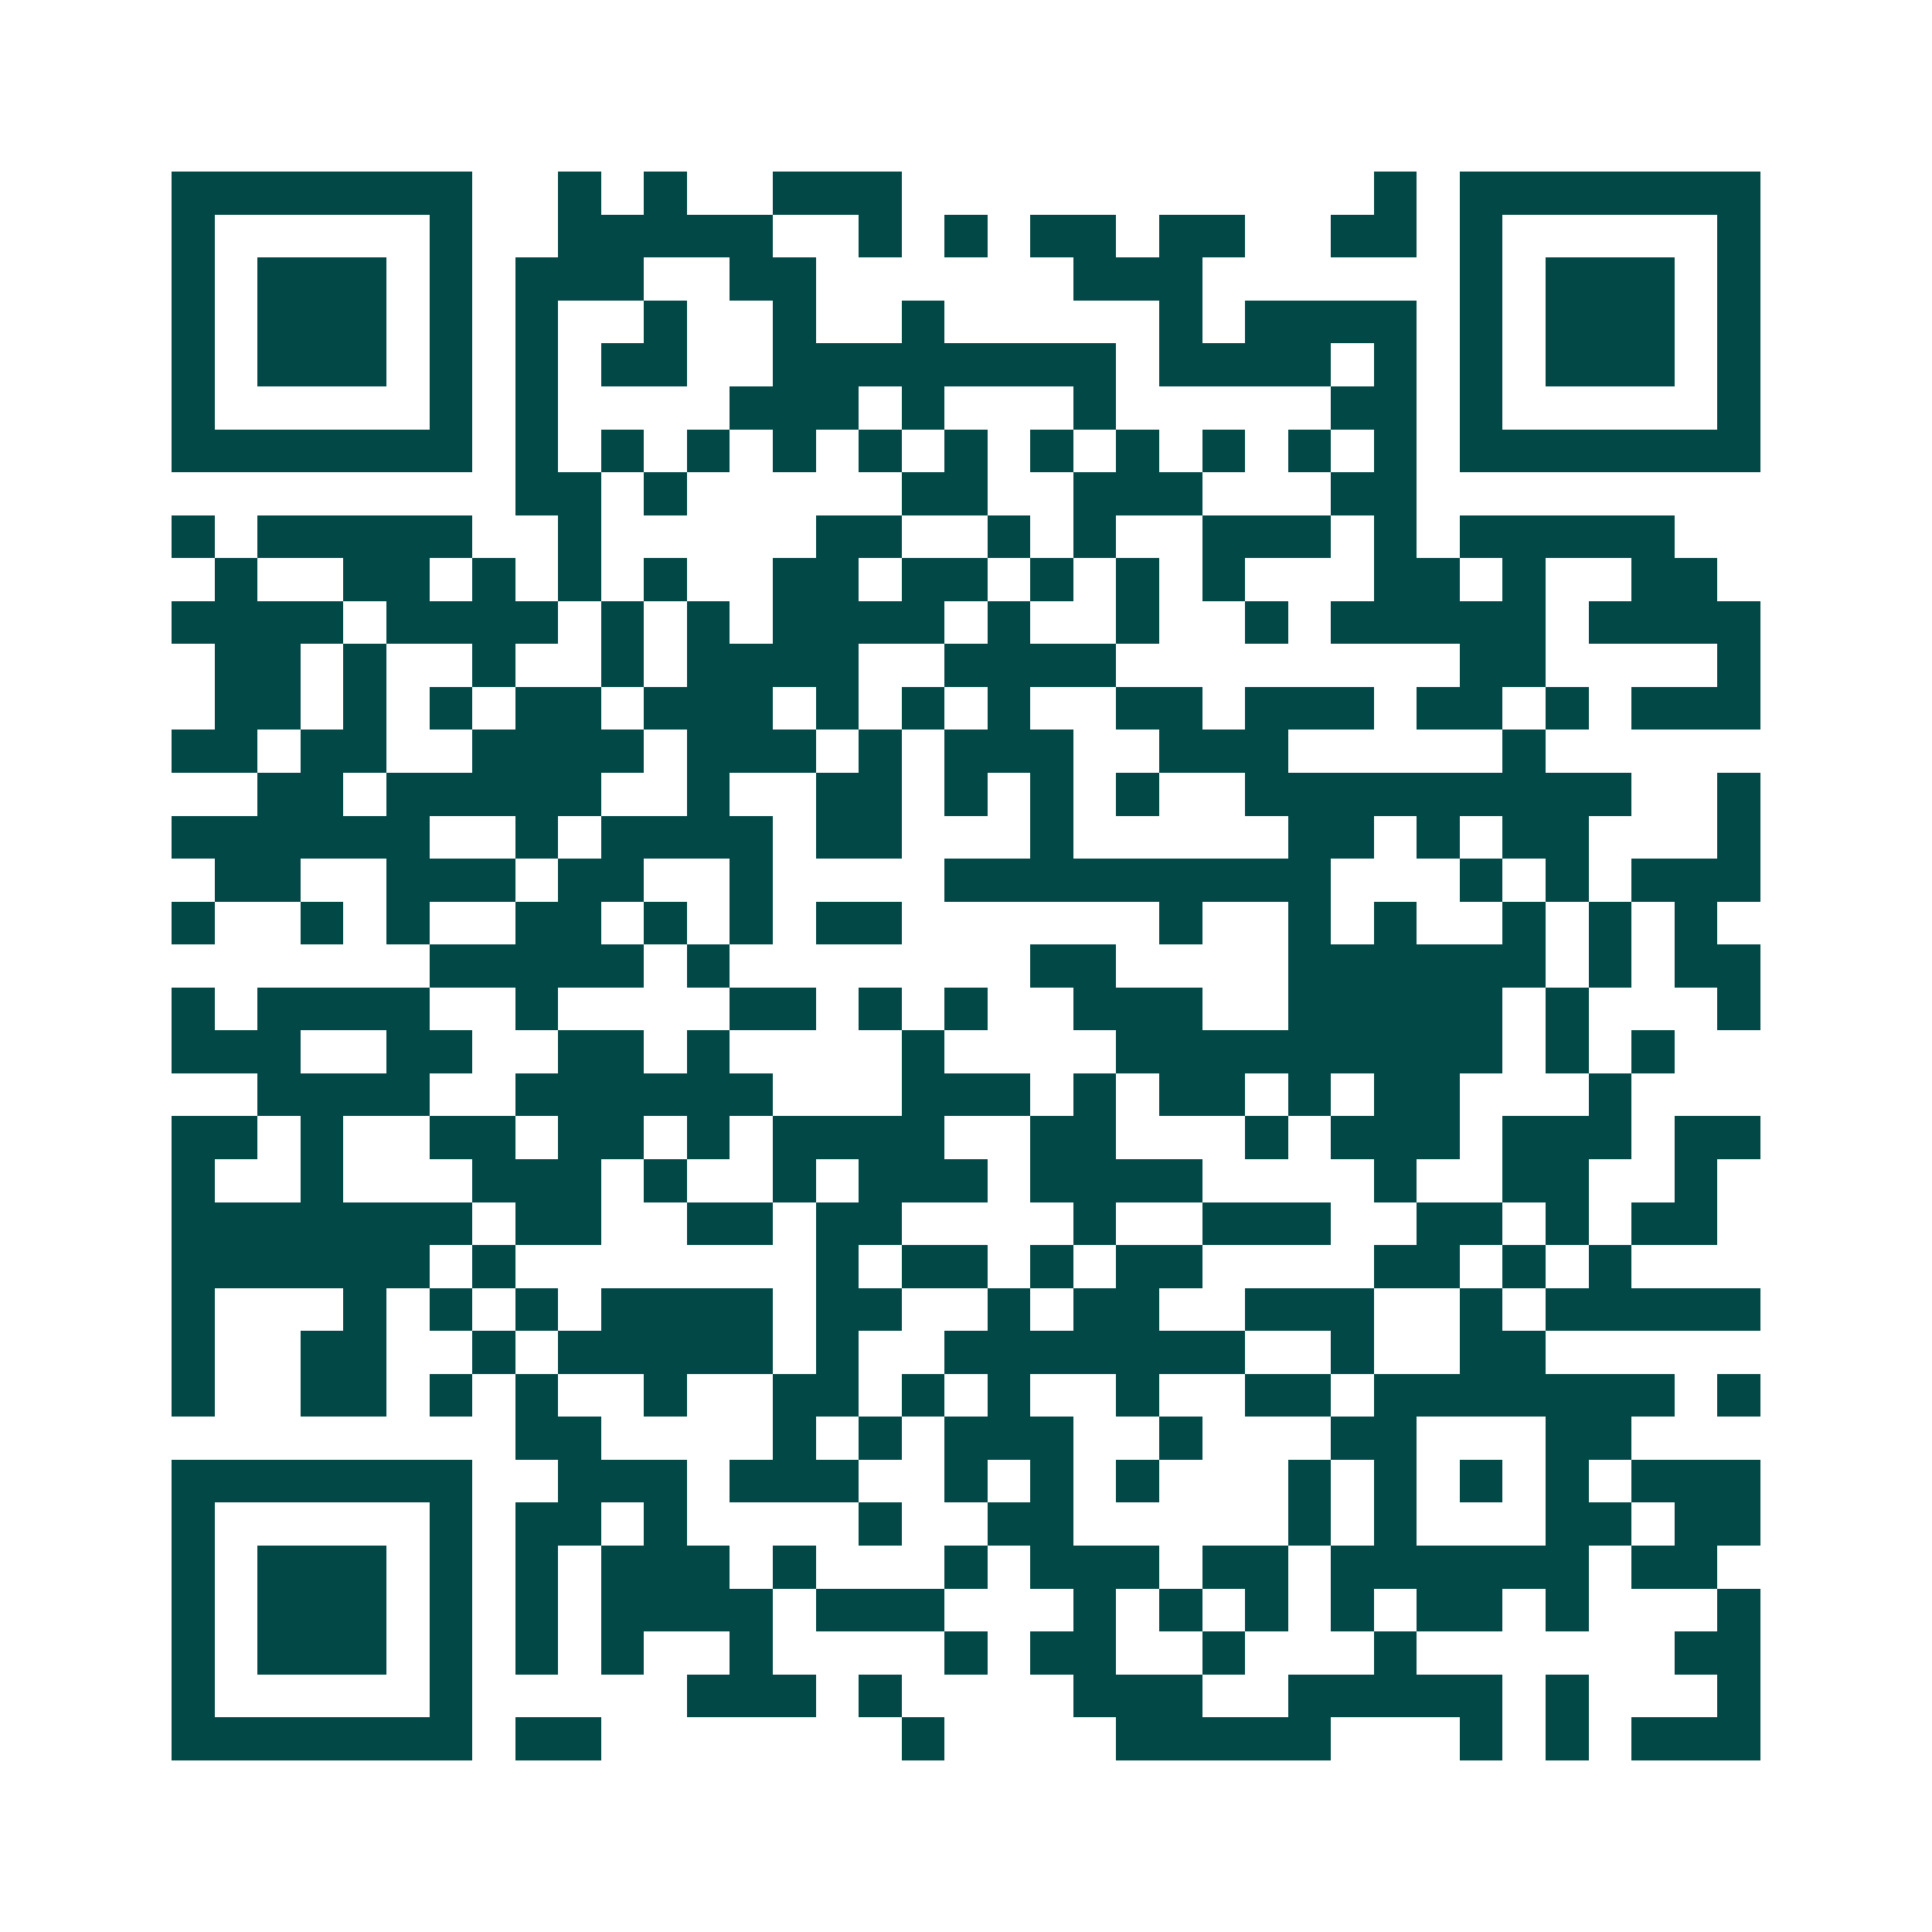 <svg xmlns="http://www.w3.org/2000/svg" width="200" height="200" viewBox="0 0 45 45" shape-rendering="crispEdges"><path fill="#ffffff" d="M0 0h45v45H0z"/><path stroke="#014847" d="M4 4.5h7m2 0h1m1 0h1m2 0h3m11 0h1m1 0h7M4 5.5h1m5 0h1m2 0h5m2 0h1m1 0h1m1 0h2m1 0h2m2 0h2m1 0h1m5 0h1M4 6.5h1m1 0h3m1 0h1m1 0h3m2 0h2m6 0h3m6 0h1m1 0h3m1 0h1M4 7.5h1m1 0h3m1 0h1m1 0h1m2 0h1m2 0h1m2 0h1m5 0h1m1 0h4m1 0h1m1 0h3m1 0h1M4 8.5h1m1 0h3m1 0h1m1 0h1m1 0h2m2 0h8m1 0h4m1 0h1m1 0h1m1 0h3m1 0h1M4 9.5h1m5 0h1m1 0h1m4 0h3m1 0h1m3 0h1m5 0h2m1 0h1m5 0h1M4 10.5h7m1 0h1m1 0h1m1 0h1m1 0h1m1 0h1m1 0h1m1 0h1m1 0h1m1 0h1m1 0h1m1 0h1m1 0h7M12 11.5h2m1 0h1m5 0h2m2 0h3m3 0h2M4 12.5h1m1 0h5m2 0h1m5 0h2m2 0h1m1 0h1m2 0h3m1 0h1m1 0h5M5 13.5h1m2 0h2m1 0h1m1 0h1m1 0h1m2 0h2m1 0h2m1 0h1m1 0h1m1 0h1m3 0h2m1 0h1m2 0h2M4 14.5h4m1 0h4m1 0h1m1 0h1m1 0h4m1 0h1m2 0h1m2 0h1m1 0h5m1 0h4M5 15.5h2m1 0h1m2 0h1m2 0h1m1 0h4m2 0h4m8 0h2m4 0h1M5 16.5h2m1 0h1m1 0h1m1 0h2m1 0h3m1 0h1m1 0h1m1 0h1m2 0h2m1 0h3m1 0h2m1 0h1m1 0h3M4 17.5h2m1 0h2m2 0h4m1 0h3m1 0h1m1 0h3m2 0h3m5 0h1M6 18.5h2m1 0h5m2 0h1m2 0h2m1 0h1m1 0h1m1 0h1m2 0h9m2 0h1M4 19.5h6m2 0h1m1 0h4m1 0h2m3 0h1m5 0h2m1 0h1m1 0h2m3 0h1M5 20.5h2m2 0h3m1 0h2m2 0h1m4 0h9m3 0h1m1 0h1m1 0h3M4 21.5h1m2 0h1m1 0h1m2 0h2m1 0h1m1 0h1m1 0h2m6 0h1m2 0h1m1 0h1m2 0h1m1 0h1m1 0h1M10 22.5h5m1 0h1m7 0h2m4 0h6m1 0h1m1 0h2M4 23.5h1m1 0h4m2 0h1m4 0h2m1 0h1m1 0h1m2 0h3m2 0h5m1 0h1m3 0h1M4 24.5h3m2 0h2m2 0h2m1 0h1m4 0h1m4 0h9m1 0h1m1 0h1M6 25.5h4m2 0h6m3 0h3m1 0h1m1 0h2m1 0h1m1 0h2m3 0h1M4 26.5h2m1 0h1m2 0h2m1 0h2m1 0h1m1 0h4m2 0h2m3 0h1m1 0h3m1 0h3m1 0h2M4 27.5h1m2 0h1m3 0h3m1 0h1m2 0h1m1 0h3m1 0h4m4 0h1m2 0h2m2 0h1M4 28.5h7m1 0h2m2 0h2m1 0h2m4 0h1m2 0h3m2 0h2m1 0h1m1 0h2M4 29.5h6m1 0h1m7 0h1m1 0h2m1 0h1m1 0h2m4 0h2m1 0h1m1 0h1M4 30.5h1m3 0h1m1 0h1m1 0h1m1 0h4m1 0h2m2 0h1m1 0h2m2 0h3m2 0h1m1 0h5M4 31.5h1m2 0h2m2 0h1m1 0h5m1 0h1m2 0h7m2 0h1m2 0h2M4 32.5h1m2 0h2m1 0h1m1 0h1m2 0h1m2 0h2m1 0h1m1 0h1m2 0h1m2 0h2m1 0h7m1 0h1M12 33.5h2m4 0h1m1 0h1m1 0h3m2 0h1m3 0h2m3 0h2M4 34.5h7m2 0h3m1 0h3m2 0h1m1 0h1m1 0h1m3 0h1m1 0h1m1 0h1m1 0h1m1 0h3M4 35.5h1m5 0h1m1 0h2m1 0h1m4 0h1m2 0h2m5 0h1m1 0h1m3 0h2m1 0h2M4 36.5h1m1 0h3m1 0h1m1 0h1m1 0h3m1 0h1m3 0h1m1 0h3m1 0h2m1 0h6m1 0h2M4 37.5h1m1 0h3m1 0h1m1 0h1m1 0h4m1 0h3m3 0h1m1 0h1m1 0h1m1 0h1m1 0h2m1 0h1m3 0h1M4 38.5h1m1 0h3m1 0h1m1 0h1m1 0h1m2 0h1m4 0h1m1 0h2m2 0h1m3 0h1m6 0h2M4 39.5h1m5 0h1m5 0h3m1 0h1m4 0h3m2 0h5m1 0h1m3 0h1M4 40.5h7m1 0h2m7 0h1m4 0h5m3 0h1m1 0h1m1 0h3"/></svg>
